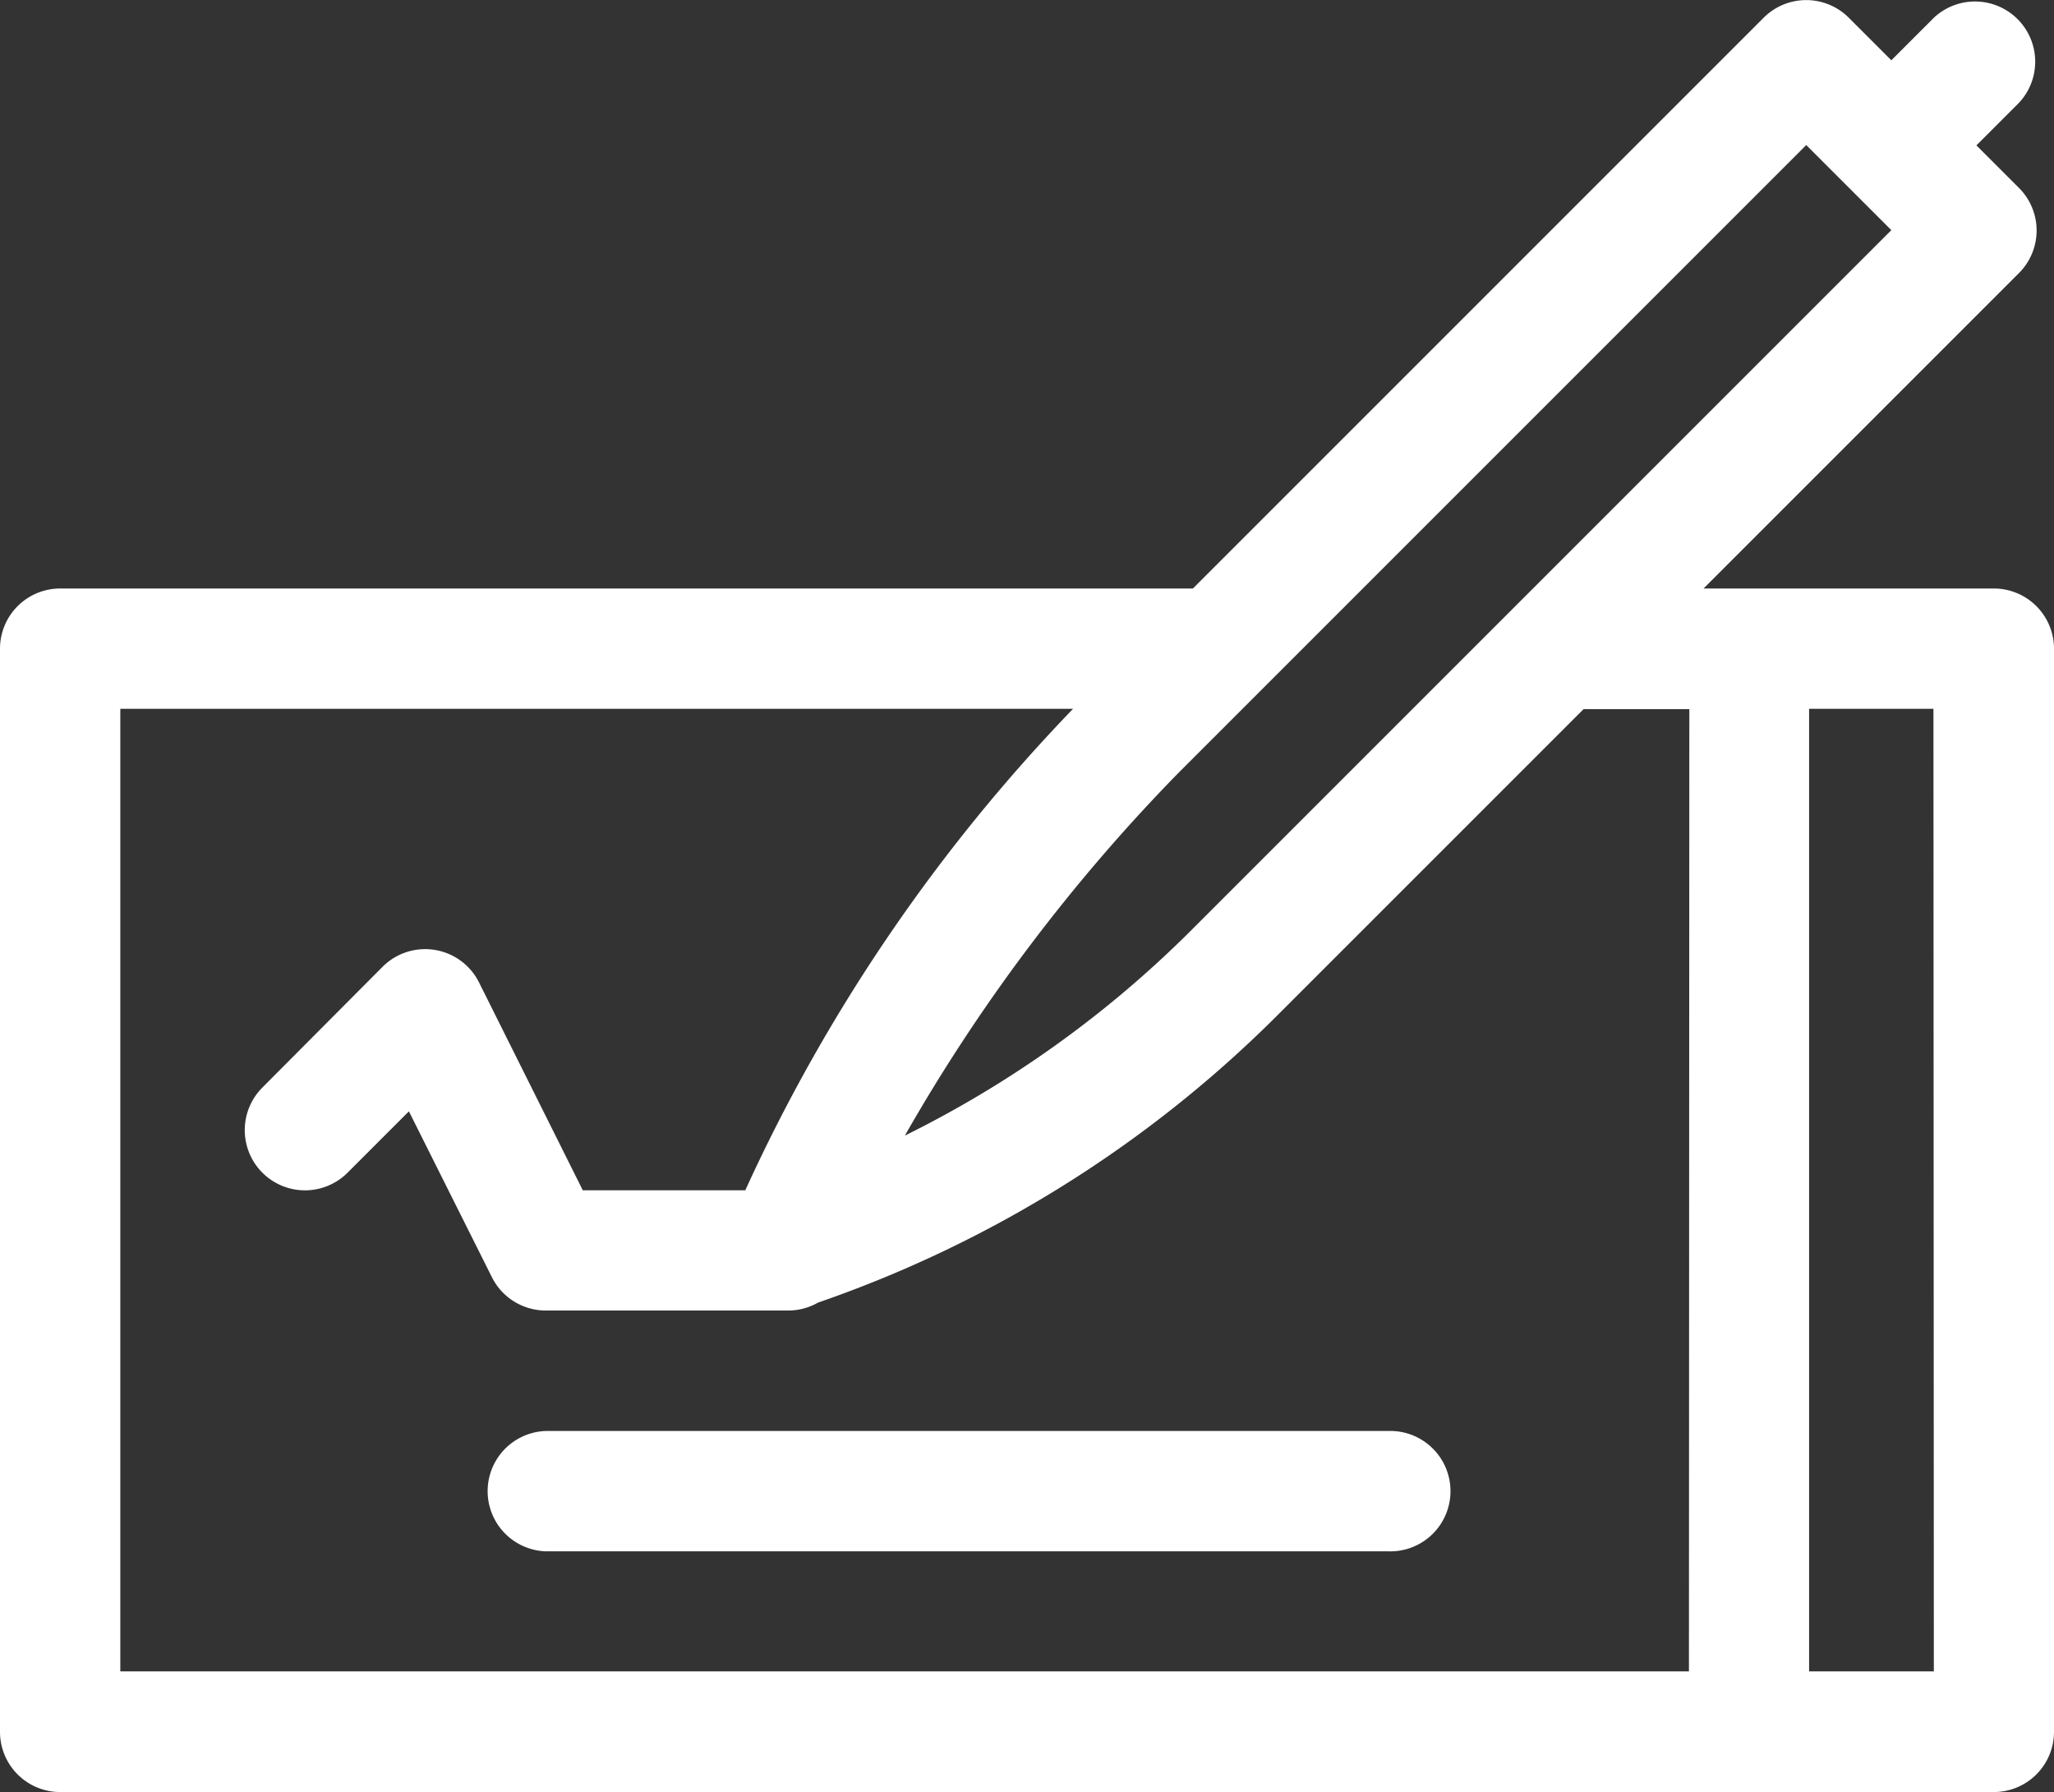 <svg xmlns="http://www.w3.org/2000/svg" width="26" height="22.683" viewBox="0 0 26 22.683">
  <rect x="0" y="0" width="26" height="22.683" fill="#333333" stroke="none"/>
  <g id="_003-bank-check" data-name="003-bank-check" transform="translate(0 -32.664)">
    <path id="Tracé_502" data-name="Tracé 502" d="M25.238,40.113H21.564l3.993-3.993a.762.762,0,0,0,0-1.077l-.539-.539.539-.539a.762.762,0,0,0-1.077-1.077l-.539.539-.539-.539a.762.762,0,0,0-1.077,0L15.1,40.113H.762A.762.762,0,0,0,0,40.874V54.585a.762.762,0,0,0,.762.762H25.238A.762.762,0,0,0,26,54.585V40.874A.762.762,0,0,0,25.238,40.113ZM22.864,34.5l1.077,1.077-8.87,8.87a13.738,13.738,0,0,1-3.617,2.591,22.5,22.5,0,0,1,3.454-4.582Zm-1.485,19.32H1.523V41.636H13.583A21.831,21.831,0,0,0,9.434,47.73H7.377L6.064,45.1a.762.762,0,0,0-1.22-.2L3.321,46.43A.762.762,0,0,0,4.4,47.507l.776-.776,1.051,2.1a.762.762,0,0,0,.681.421H9.97a.757.757,0,0,0,.384-.1,15.271,15.271,0,0,0,5.8-3.621l3.891-3.891h1.339Zm3.1,0H22.9V41.636h1.574Z" fill="#fff"/>
    <path id="Tracé_503" data-name="Tracé 503" d="M132.426,389.336H121.762a.762.762,0,0,0,0,1.523h10.664a.762.762,0,1,0,0-1.523Z" transform="translate(-114.855 -338.559)" fill="#fff"/>
  </g>
</svg>
